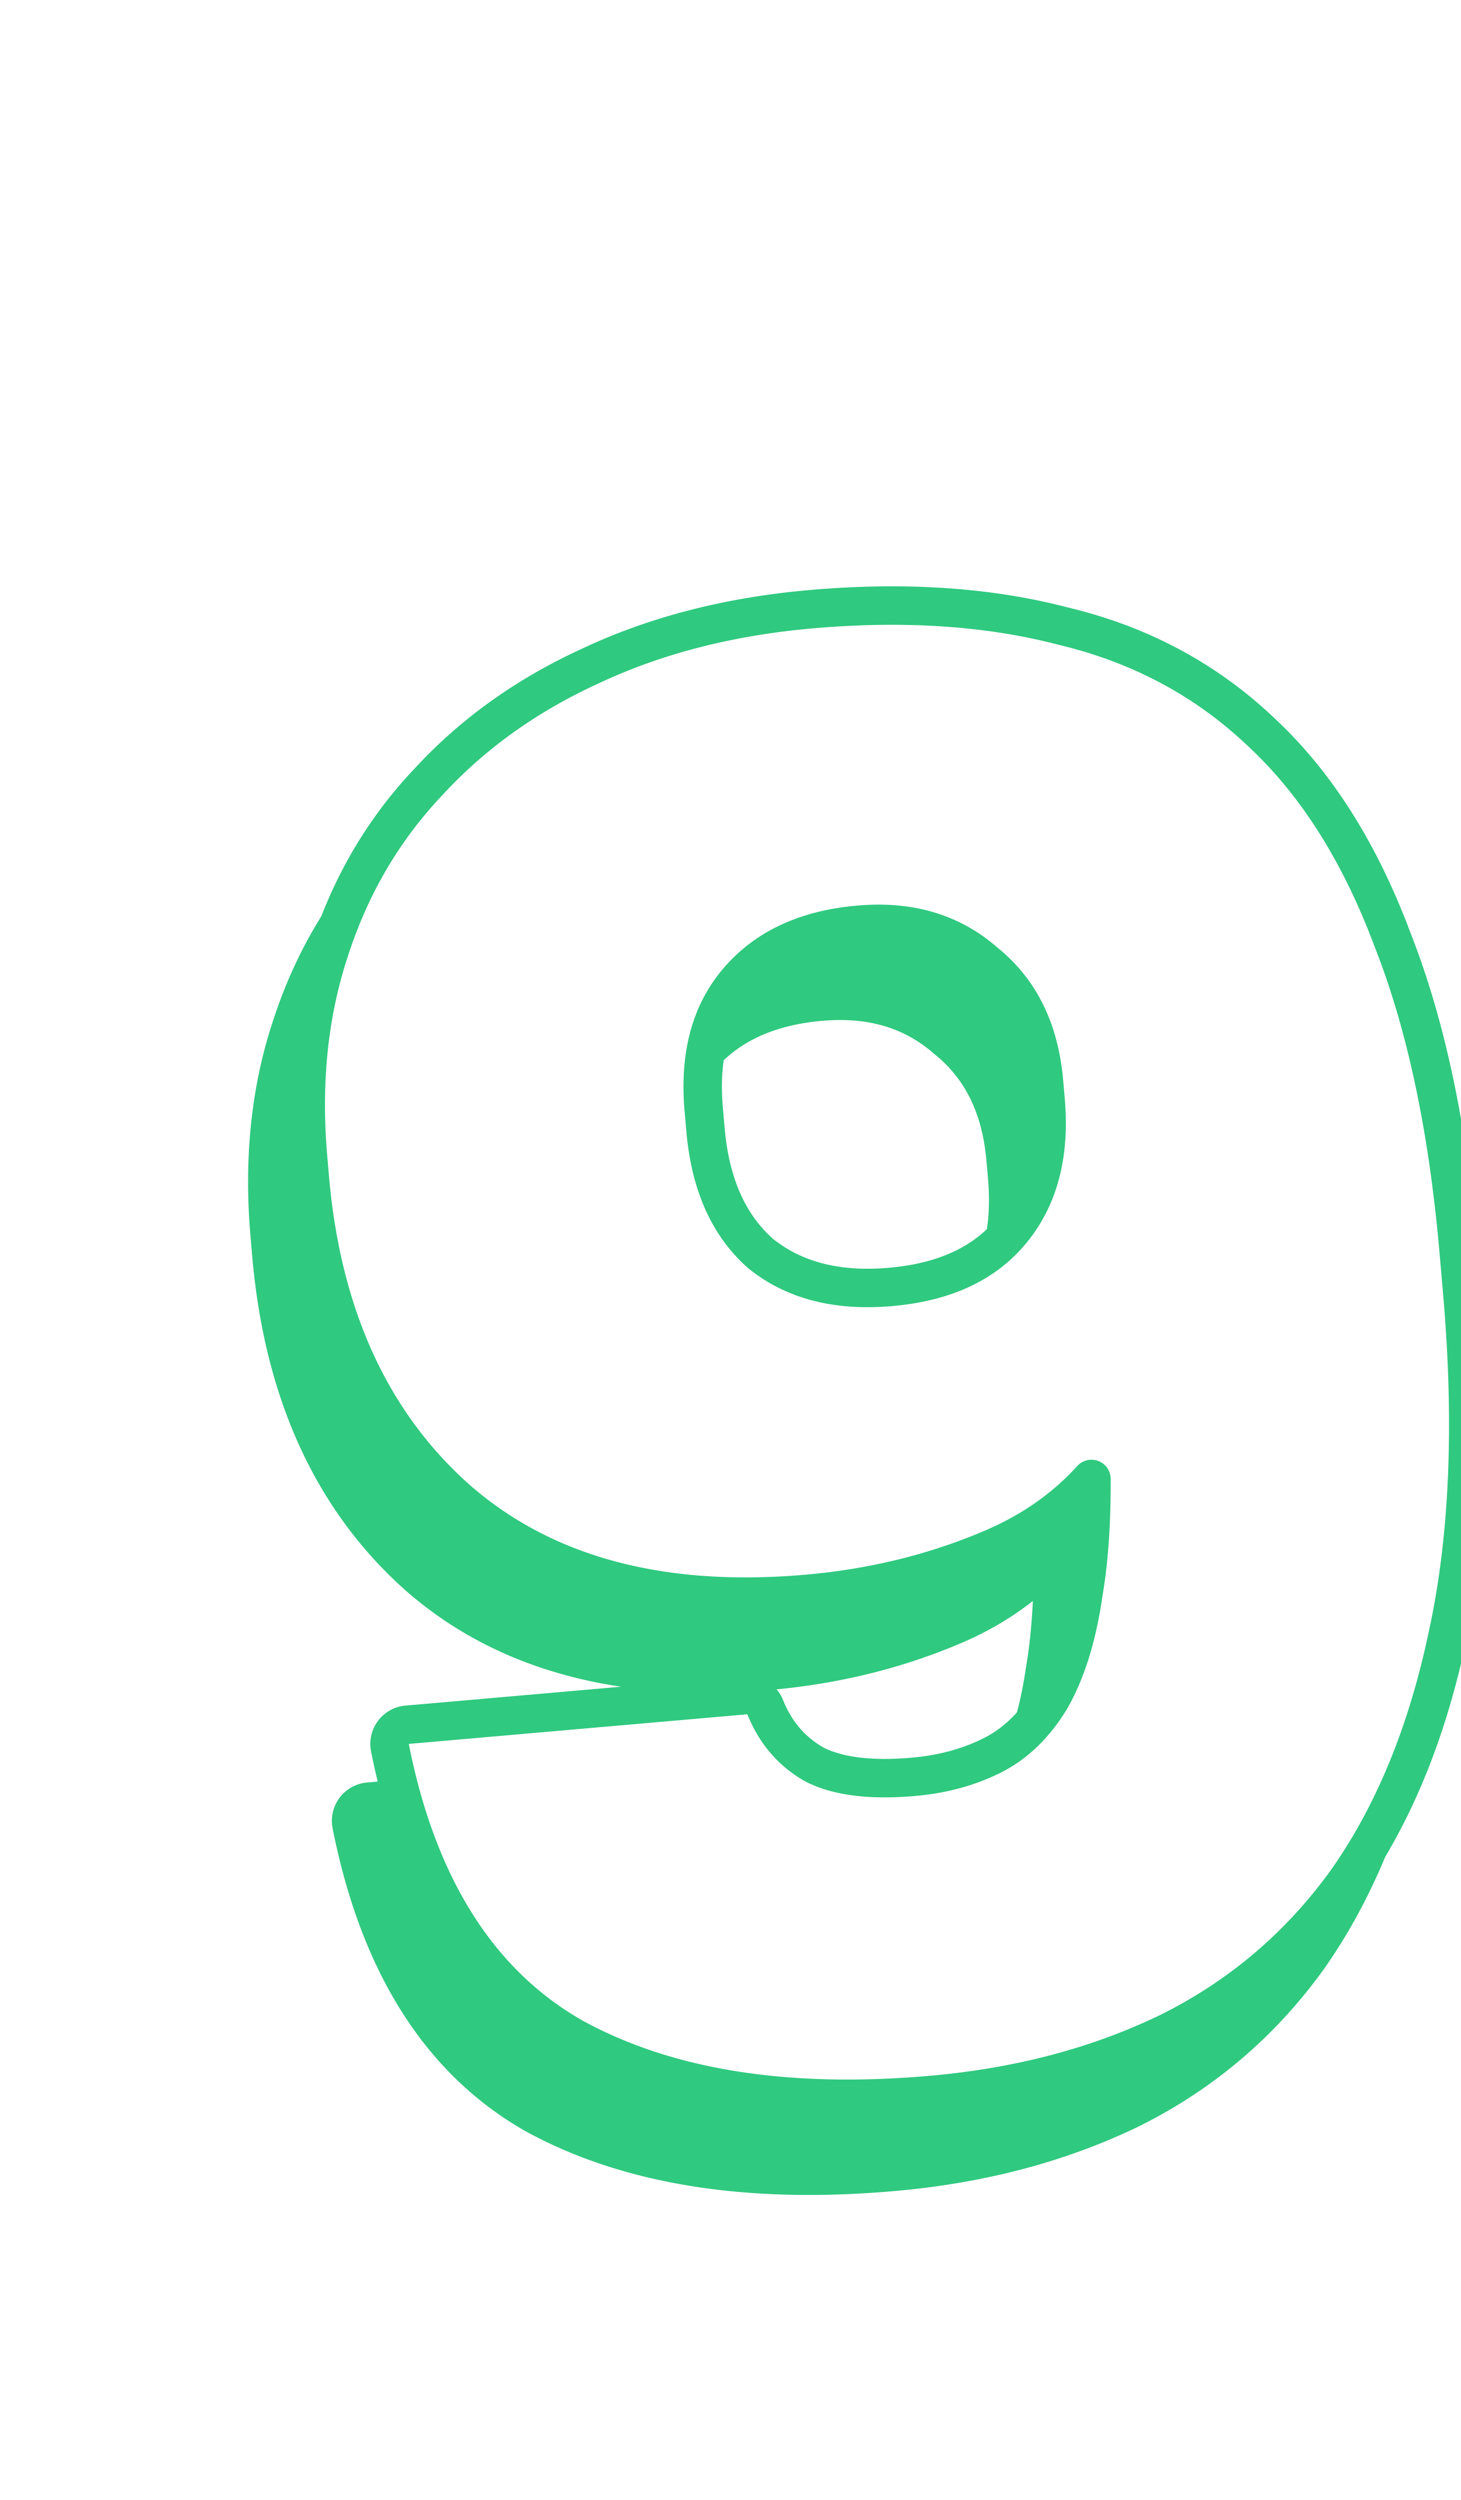 <svg xmlns="http://www.w3.org/2000/svg" width="76" height="130" fill="none" class="rank"><g clip-path="url(#a)"><g filter="url(#b)"><path fill="#fff" d="M48.35 107.935c-7.39.646-13.425-.322-18.106-2.905-4.617-2.659-7.61-7.443-8.98-14.352l17.612-1.541c.623 1.546 1.63 2.71 3.02 3.494 1.385.714 3.286.965 5.704.754 1.657-.145 3.153-.555 4.486-1.228 1.333-.673 2.457-1.746 3.372-3.218.91-1.541 1.537-3.51 1.884-5.907.417-2.403.534-5.44.352-9.113-1.447 2.562-3.613 4.457-6.498 5.684-2.885 1.227-5.986 1.985-9.3 2.275-7.322.64-13.13-.904-17.423-4.635-4.3-3.8-6.752-9.153-7.356-16.06l-.09-1.036c-.333-3.8.024-7.275 1.07-10.43 1.04-3.222 2.676-6.01 4.906-8.363 2.224-2.421 4.943-4.364 8.155-5.829 3.276-1.539 6.986-2.49 11.13-2.852 4.766-.417 9.037-.13 12.812.862 3.838.917 7.125 2.683 9.86 5.297 2.727 2.545 4.91 6.008 6.546 10.389 1.699 4.306 2.823 9.601 3.373 15.886l.181 2.073c.598 6.837.35 12.74-.747 17.708-1.034 4.893-2.727 9.008-5.08 12.346-2.358 3.268-5.34 5.791-8.942 7.568-3.54 1.702-7.52 2.746-11.94 3.133Z" class="path-white"/><path stroke="#fff" stroke-linejoin="round" stroke-width="15" d="m26.502 111.529.118.067c6.4 3.532 14.066 4.538 22.384 3.81 5.206-.455 10.083-1.704 14.536-3.845.023-.01.046-.021.068-.033 4.706-2.32 8.634-5.647 11.707-9.905l.049-.068c3.049-4.326 5.081-9.427 6.28-15.085 1.3-5.912 1.53-12.607.888-19.944l-.182-2.072c-.589-6.735-1.817-12.764-3.843-17.921-1.934-5.158-4.665-9.66-8.398-13.153-3.71-3.537-8.16-5.906-13.184-7.12-4.751-1.236-9.883-1.532-15.29-1.059-4.879.427-9.454 1.563-13.627 3.518-4.023 1.84-7.554 4.336-10.489 7.519-3.007 3.186-5.186 6.937-6.55 11.147-1.404 4.249-1.822 8.758-1.414 13.415l.09 1.037c.736 8.399 3.832 15.697 9.861 21.026l.047.041c.149.129.298.256.448.38a7.5 7.5 0 0 0-6.094 8.852c1.647 8.309 5.545 15.334 12.595 19.393Z" class="path-white"/></g><path fill="#2FC97F" stroke="#2FC97F" stroke-linejoin="round" stroke-width="2" d="m27.746 109.896.015.009c4.91 2.71 11.163 3.683 18.677 3.026 4.525-.396 8.625-1.468 12.286-3.228l.01-.004c3.75-1.849 6.856-4.479 9.31-7.88l.007-.009c2.445-3.47 4.184-7.716 5.24-12.71 1.123-5.095 1.37-11.103.765-18.008l-.18-2.072c-.556-6.345-1.694-11.738-3.437-16.158-1.676-4.483-3.93-8.085-6.793-10.757-2.865-2.737-6.306-4.583-10.303-5.54-3.906-1.025-8.291-1.313-13.142-.889-4.242.371-8.067 1.347-11.463 2.942-3.32 1.514-6.147 3.53-8.466 6.054-2.334 2.464-4.041 5.38-5.125 8.735-1.094 3.3-1.46 6.914-1.117 10.827l.09 1.036c.623 7.106 3.16 12.719 7.69 16.722l.007.006c4.553 3.956 10.657 5.533 18.165 4.876 3.414-.298 6.617-1.08 9.605-2.351 2.065-.878 3.8-2.086 5.19-3.623.008 2.327-.134 4.312-.42 5.961l-.004.028c-.334 2.305-.93 4.136-1.75 5.532-.833 1.336-1.826 2.267-2.968 2.843-1.207.61-2.577.99-4.122 1.124-2.315.203-3.995-.052-5.142-.638-1.176-.666-2.028-1.647-2.567-2.987a1 1 0 0 0-1.015-.623l-17.613 1.541a1 1 0 0 0-.893 1.191c1.407 7.096 4.52 12.179 9.463 15.024Zm21.48-55.875.029.024c1.778 1.437 2.814 3.47 3.054 6.213l.082.933c.254 2.907-.389 5.156-1.82 6.862-1.366 1.627-3.4 2.613-6.243 2.862-2.833.248-5.048-.361-6.749-1.726-1.635-1.435-2.626-3.541-2.88-6.45l-.091-1.036c-.249-2.843.369-5.018 1.735-6.646 1.435-1.71 3.507-2.727 6.337-2.974 2.666-.234 4.817.431 6.546 1.938Z" class="path-green"/><path fill="#fff" stroke="#2FC97F" stroke-linejoin="round" stroke-width="2" d="m29.746 105.896.015.009c4.91 2.71 11.163 3.683 18.677 3.026 4.525-.396 8.625-1.468 12.286-3.228l.01-.004c3.75-1.849 6.856-4.479 9.31-7.88l.007-.01c2.445-3.469 4.184-7.715 5.24-12.71 1.123-5.094 1.37-11.102.765-18.007l-.18-2.072c-.556-6.345-1.694-11.738-3.437-16.158-1.676-4.483-3.93-8.085-6.793-10.757-2.865-2.737-6.306-4.583-10.303-5.54-3.906-1.025-8.291-1.313-13.142-.889-4.242.371-8.067 1.347-11.463 2.942-3.32 1.514-6.147 3.53-8.466 6.054-2.334 2.464-4.041 5.38-5.125 8.735-1.094 3.3-1.46 6.914-1.117 10.827l.09 1.036c.623 7.106 3.16 12.718 7.69 16.722l.007.006c4.553 3.956 10.657 5.533 18.165 4.876 3.414-.298 6.617-1.08 9.605-2.351 2.065-.878 3.8-2.086 5.19-3.623.008 2.327-.134 4.312-.42 5.961l-.004.028c-.334 2.305-.93 4.136-1.75 5.532-.833 1.336-1.826 2.267-2.968 2.843-1.207.61-2.577.99-4.122 1.124-2.315.203-3.995-.052-5.142-.638-1.176-.666-2.028-1.647-2.567-2.987a1 1 0 0 0-1.015-.623l-17.613 1.541a1 1 0 0 0-.893 1.191c1.407 7.096 4.52 12.179 9.463 15.024Zm21.48-55.875.029.024c1.778 1.437 2.814 3.47 3.054 6.213l.082.933c.254 2.907-.389 5.156-1.82 6.862-1.366 1.627-3.4 2.613-6.243 2.862-2.833.248-5.048-.361-6.749-1.726-1.635-1.435-2.626-3.541-2.88-6.45l-.091-1.036c-.249-2.843.369-5.018 1.735-6.646 1.435-1.71 3.507-2.727 6.337-2.974 2.666-.234 4.817.431 6.546 1.938Z" class="path-white"/></g><defs><clipPath id="a"><path fill="#fff" d="M0 0h76v130H0z"/></clipPath><filter id="b" width="89.471" height="109.64" x=".906" y="17.488" color-interpolation-filters="sRGB" filterUnits="userSpaceOnUse"><feFlood flood-opacity="0" result="BackgroundImageFix"/><feColorMatrix in="SourceAlpha" result="hardAlpha" values="0 0 0 0 0 0 0 0 0 0 0 0 0 0 0 0 0 0 127 0"/><feOffset dx="-1" dy="4"/><feComposite in2="hardAlpha" operator="out"/><feColorMatrix values="0 0 0 0 0 0 0 0 0 0 0 0 0 0 0 0 0 0 0.18 0"/><feBlend in2="BackgroundImageFix" result="effect1_dropShadow_1255_91985"/><feBlend in="SourceGraphic" in2="effect1_dropShadow_1255_91985" result="shape"/></filter></defs></svg>
